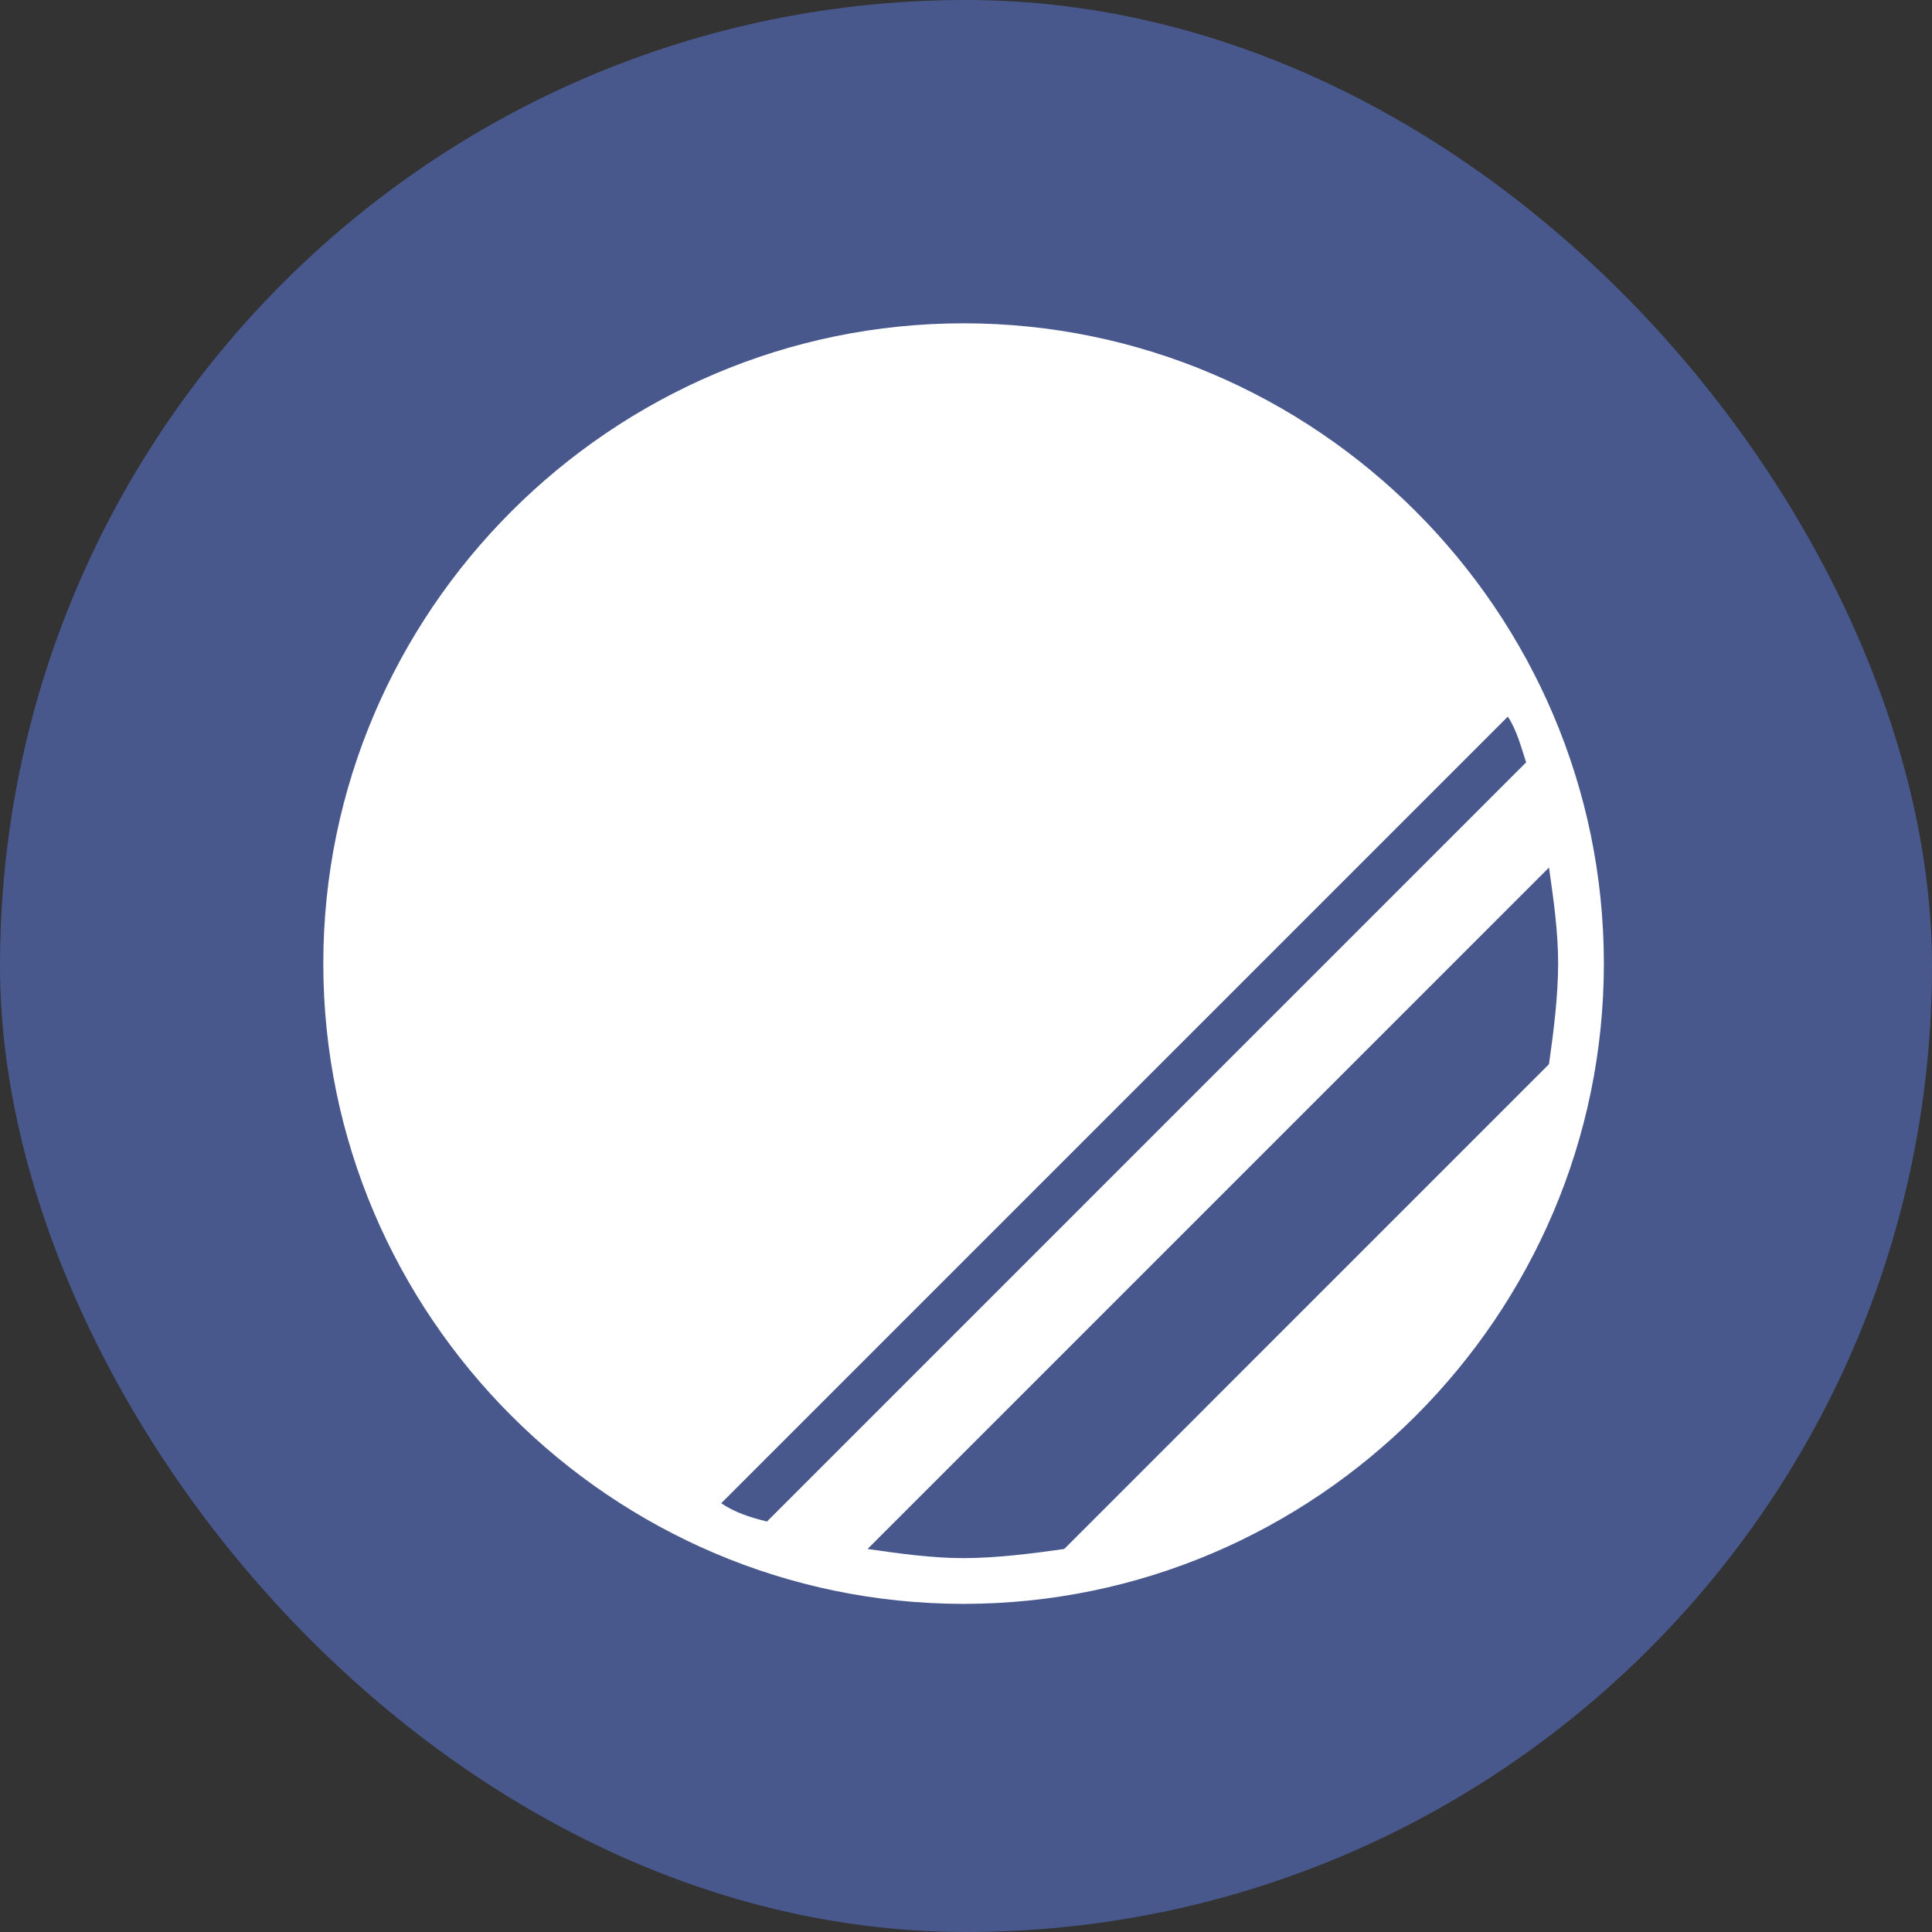 <?xml version="1.0" encoding="UTF-8"?> <svg xmlns="http://www.w3.org/2000/svg" width="100" height="100" viewBox="0 0 100 100" fill="none"><rect x="0" y="0" width="100" height="100" fill="#333333" stroke="none"/><rect width="100" height="100" rx="50" fill="#48588C"></rect><path d="M49.875 16.734C31.648 16.734 16.734 31.648 16.734 49.875C16.734 68.102 31.648 83.016 49.875 83.016C68.102 83.016 83.016 68.102 83.016 49.875C83.016 31.648 68.102 16.734 49.875 16.734ZM37.329 77.808L78.045 37.092C78.518 37.802 78.755 38.749 78.992 39.459L39.697 78.755C38.75 78.518 38.039 78.281 37.329 77.808ZM55.084 80.175C53.426 80.412 51.533 80.648 49.876 80.648C48.219 80.648 46.562 80.412 44.905 80.175L80.175 44.904C80.412 46.561 80.649 48.218 80.649 49.875C80.649 51.532 80.412 53.426 80.175 55.083L55.084 80.175Z" fill="white"></path></svg> 
